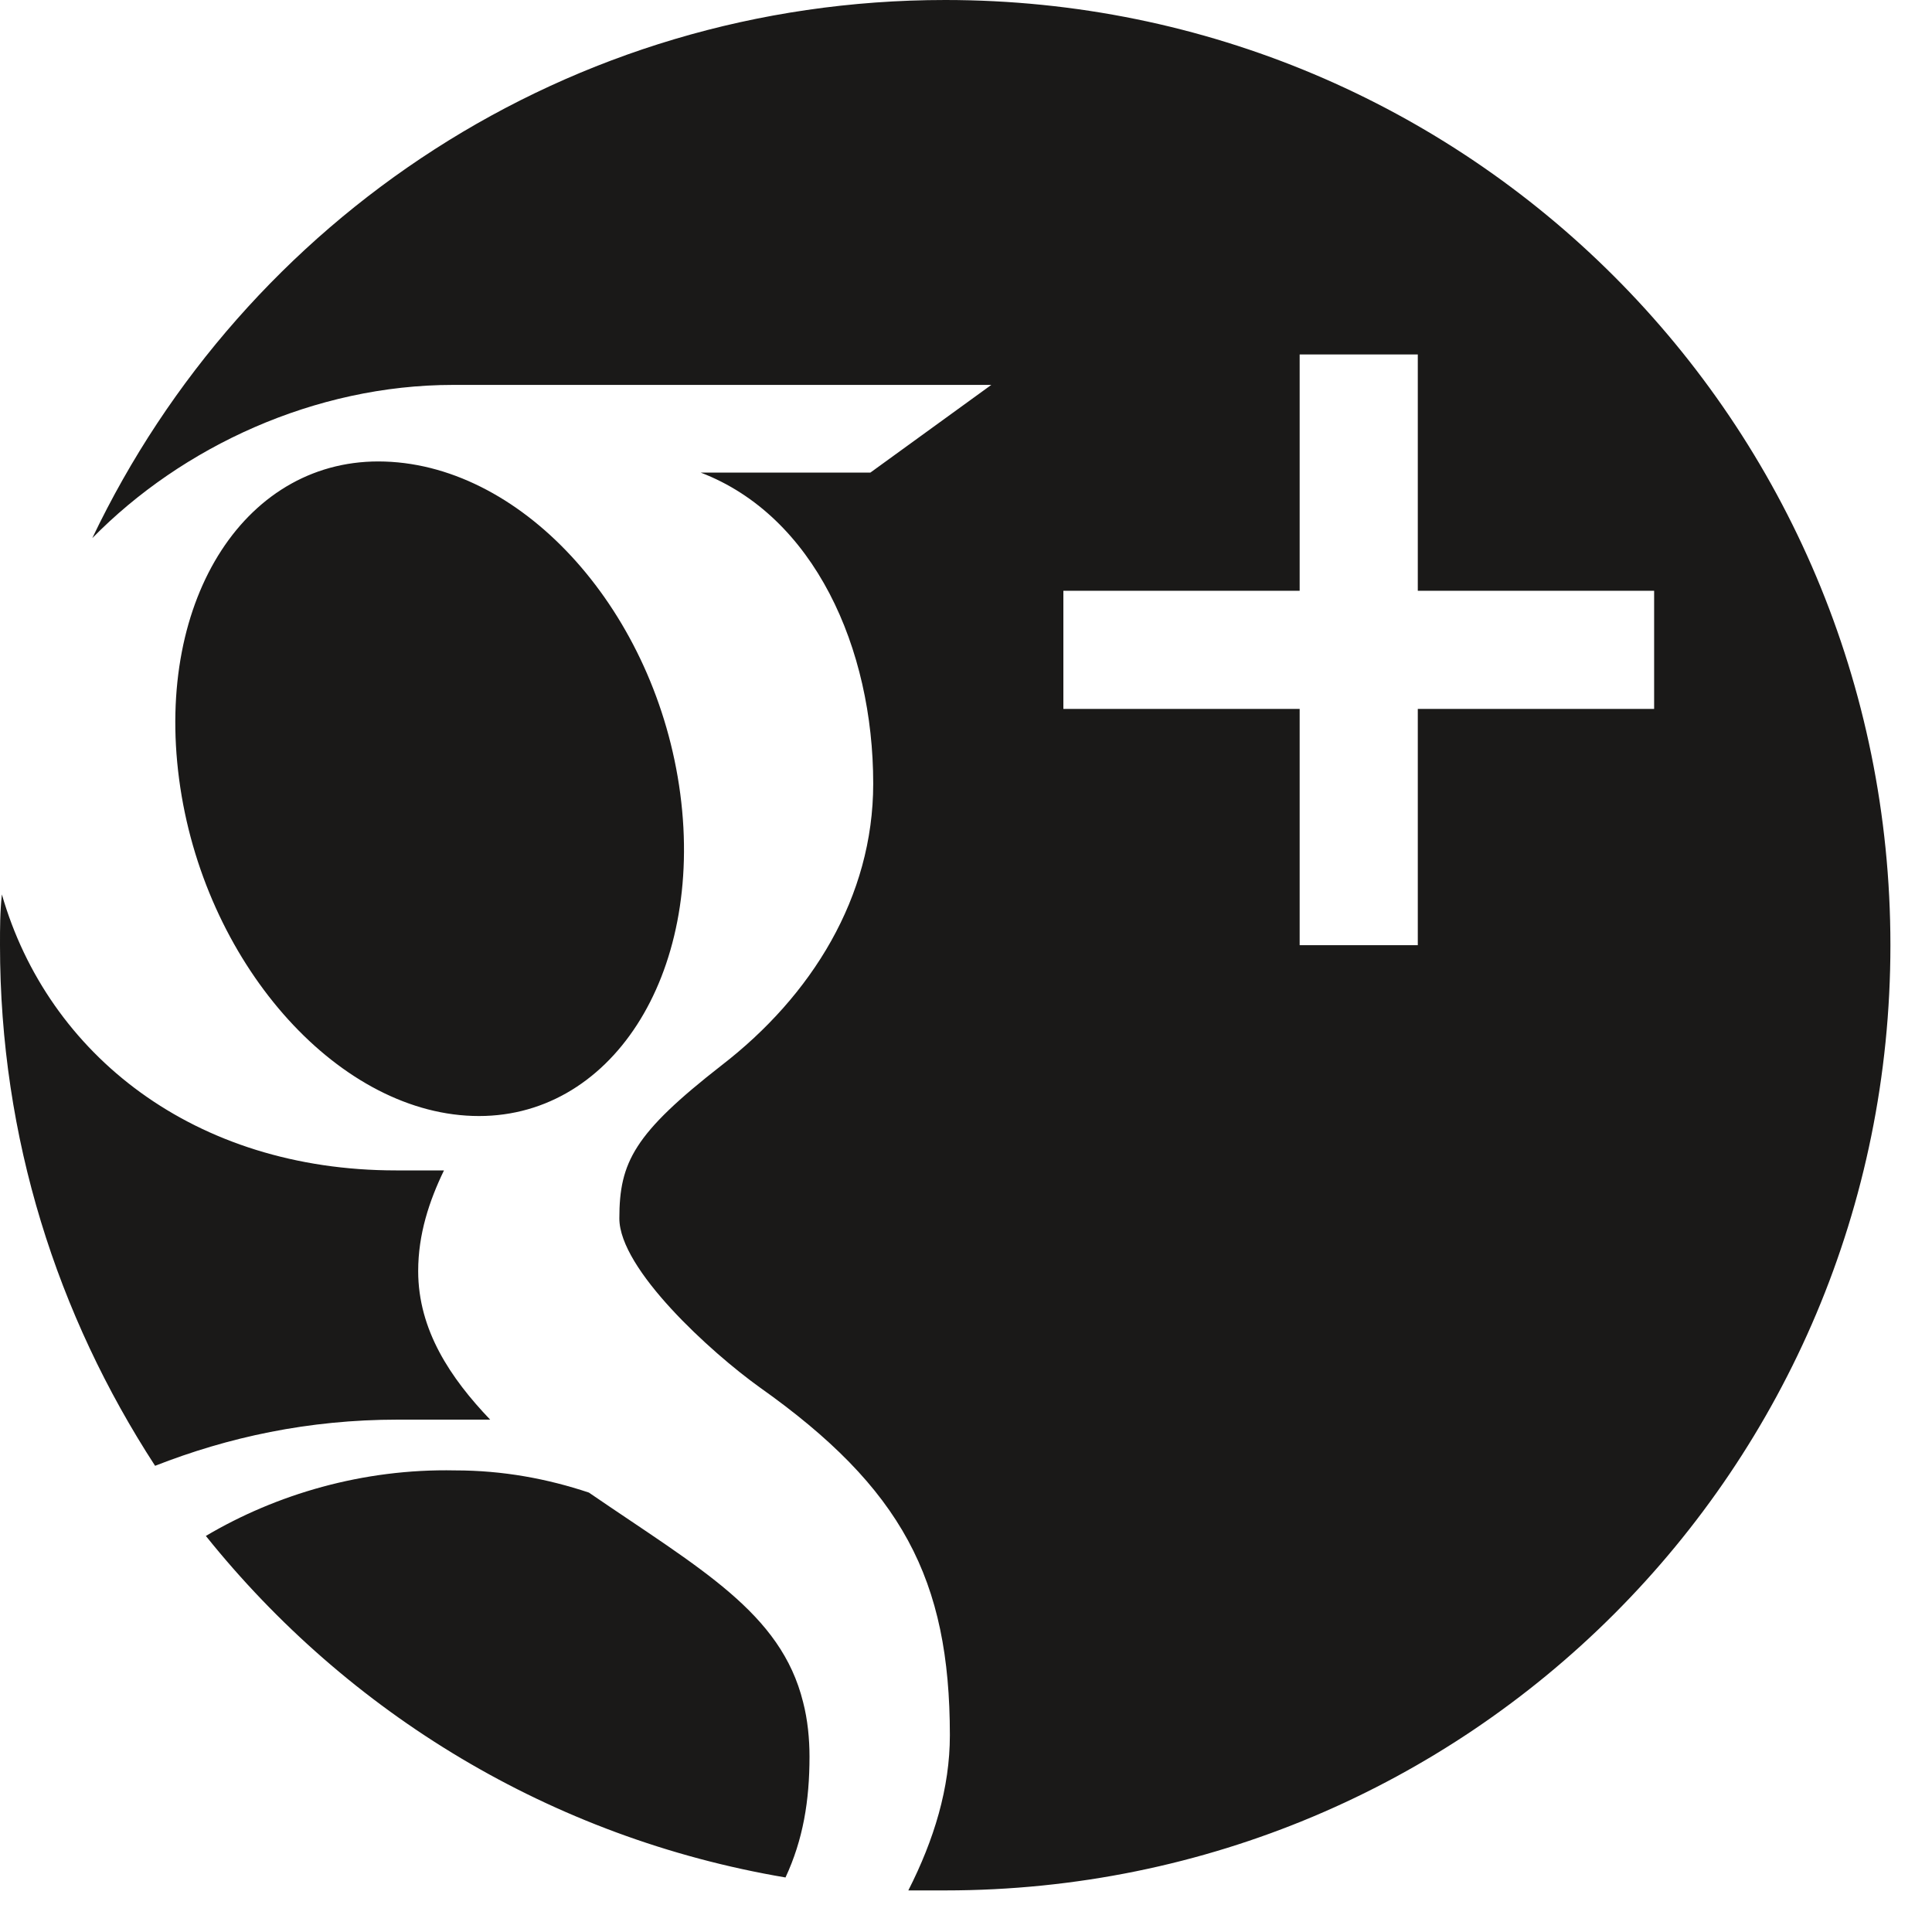 <?xml version="1.0" encoding="UTF-8" standalone="no"?>
<svg width="40px" height="40px" viewBox="0 0 40 40" version="1.1" xmlns="http://www.w3.org/2000/svg" xmlns:xlink="http://www.w3.org/1999/xlink" xmlns:sketch="http://www.bohemiancoding.com/sketch/ns">
    <!-- Generator: Sketch 3.2.2 (9983) - http://www.bohemiancoding.com/sketch -->
    <title>google-plus</title>
    <desc>Created with Sketch.</desc>
    <defs></defs>
    <g id="Page-1" stroke="none" stroke-width="1" fill="none" fill-rule="evenodd" sketch:type="MSPage">
        <path d="M8.237,29.392 C6.383,29.392 4.72,29.756 3.211,30.348 C1.186,27.232 0,23.563 0,19.569 C0,19.206 0,18.881 0.039,18.518 C0.994,21.843 4.032,24.232 8.199,24.232 L9.192,24.232 C8.887,24.863 8.658,25.551 8.658,26.316 C8.658,27.538 9.327,28.532 10.148,29.392 L8.237,29.392 L8.237,29.392 Z M19.57,0 C11.772,0 5.064,4.529 1.911,11.141 C3.766,9.249 6.517,7.969 9.383,7.969 L20.524,7.969 L18.021,9.784 L14.506,9.784 C16.856,10.682 18.079,13.416 18.079,16.224 C18.079,18.576 16.799,20.62 14.944,22.053 C13.129,23.468 12.823,24.06 12.823,25.226 C12.823,26.277 14.716,27.997 15.728,28.723 C18.671,30.807 19.666,32.698 19.666,35.928 C19.666,37.017 19.34,38.088 18.806,39.139 L19.57,39.139 C30.406,39.139 39.139,30.404 39.139,19.569 C39.139,8.733 30.406,0 19.57,0 L19.57,0 Z M3.708,16.129 C3.211,12.364 5.122,9.46 7.969,9.556 C10.874,9.651 13.588,12.689 14.084,16.434 C14.581,20.2 12.632,23.2 9.784,23.104 C6.938,23.009 4.204,19.894 3.708,16.129 L3.708,16.129 Z M16.76,36.368 C16.76,37.284 16.627,38.088 16.263,38.871 C11.409,38.049 7.204,35.469 4.262,31.8 C5.714,30.94 7.511,30.404 9.422,30.443 C10.416,30.443 11.333,30.616 12.192,30.902 C14.506,32.488 16.168,33.387 16.627,35.24 C16.722,35.603 16.76,36.004 16.76,36.368 L16.76,36.368 Z M29.354,14.677 L29.354,19.569 L26.908,19.569 L26.908,14.677 L22.016,14.677 L22.016,12.231 L26.908,12.231 L26.908,7.339 L29.354,7.339 L29.354,12.231 L34.247,12.231 L34.247,14.677 L29.354,14.677 L29.354,14.677 Z" id="google-plus" fill="#1A1918" sketch:type="MSShapeGroup"></path>
    </g>
</svg>